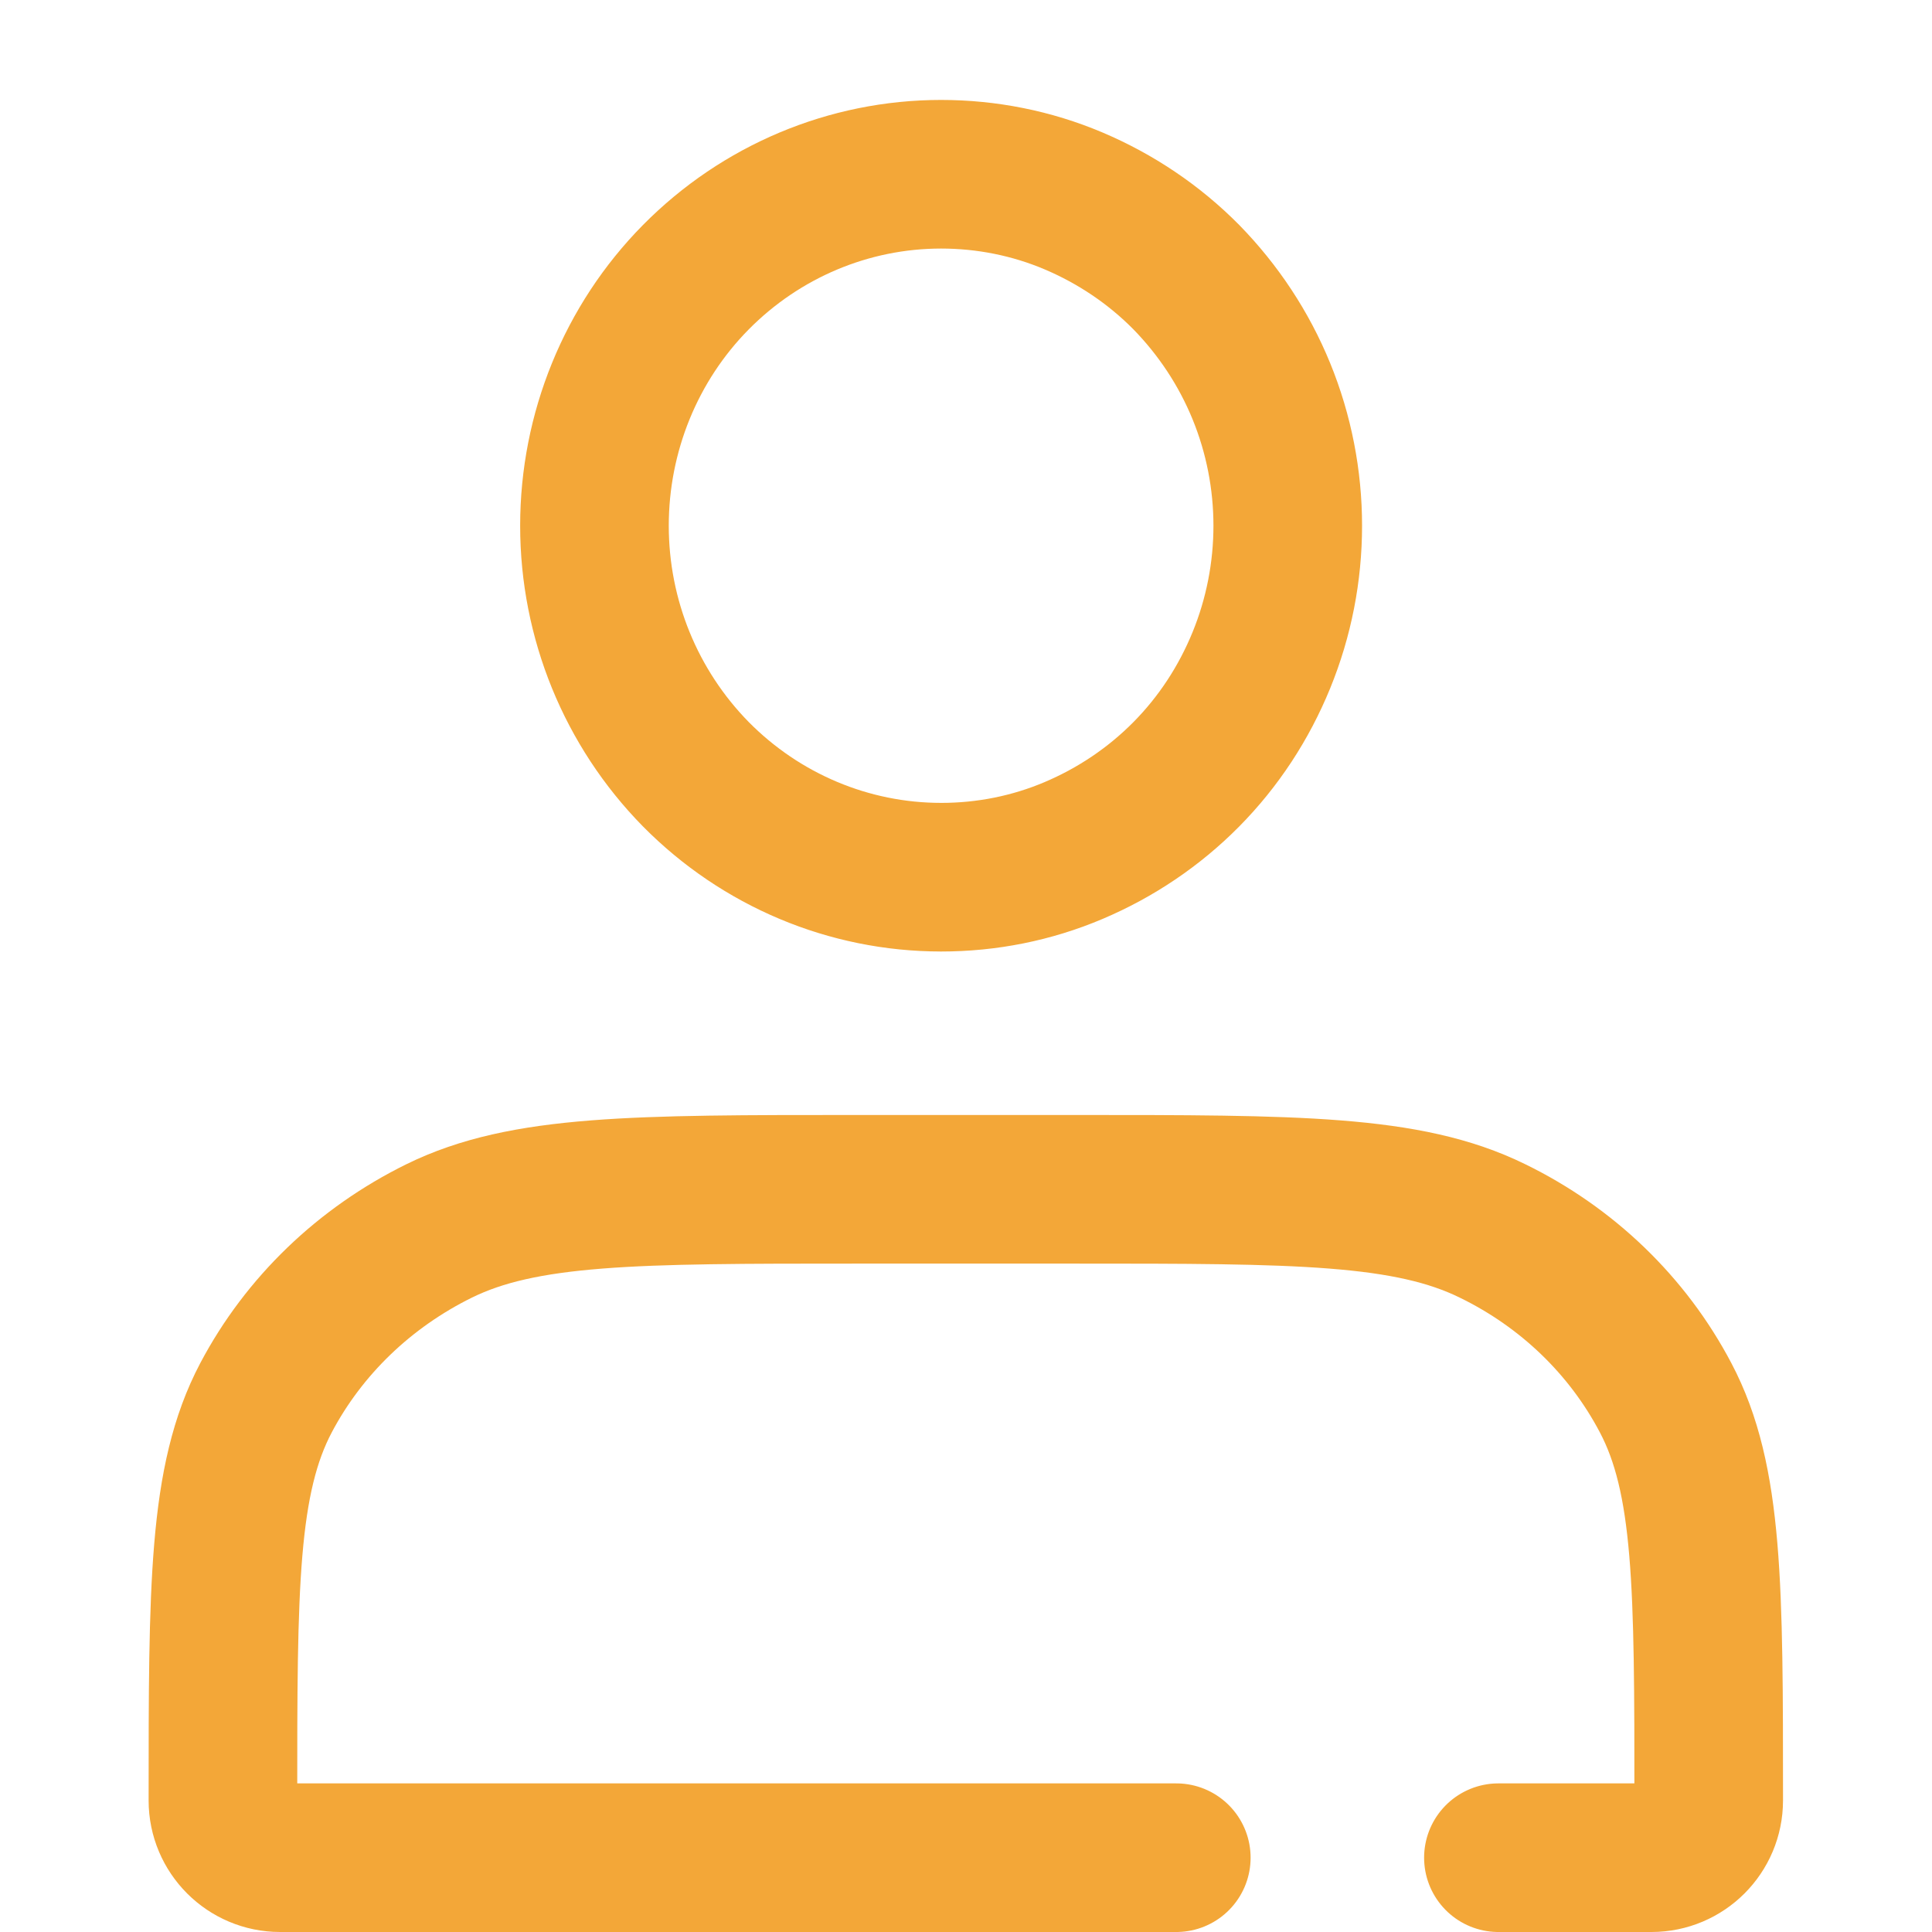 <svg xmlns="http://www.w3.org/2000/svg" id="Layer_1" viewBox="0 0 52 52"><defs><style>      .cls-1 {        fill: none;        stroke: #f3a738;        stroke-linecap: round;        stroke-linejoin: round;        stroke-width: 4px;      }    </style></defs><path class="cls-1" d="M25.33,23.61c1.23,0,2.44-.24,3.57-.72,1.13-.48,2.16-1.17,3.03-2.05.87-.88,1.55-1.92,2.02-3.07.47-1.15.71-2.38.71-3.62s-.24-2.47-.71-3.62c-.47-1.15-1.16-2.19-2.02-3.07-.87-.88-1.9-1.57-3.03-2.05-1.13-.48-2.35-.72-3.57-.72-2.48,0-4.85,1-6.6,2.77-1.75,1.77-2.73,4.18-2.73,6.69s.98,4.91,2.73,6.69c1.75,1.77,4.12,2.77,6.6,2.77ZM40.33,50h4.12c.85,0,1.54-.69,1.54-1.54h0c0-5.76,0-8.64-1.16-10.84-1.02-1.94-2.65-3.51-4.66-4.49-2.28-1.12-5.27-1.12-11.24-1.12h-5.87c-5.97,0-8.96,0-11.24,1.12-2.01.99-3.64,2.56-4.66,4.49-1.16,2.2-1.16,5.08-1.16,10.84h0c0,.85.69,1.54,1.54,1.54h24.12"></path></svg>